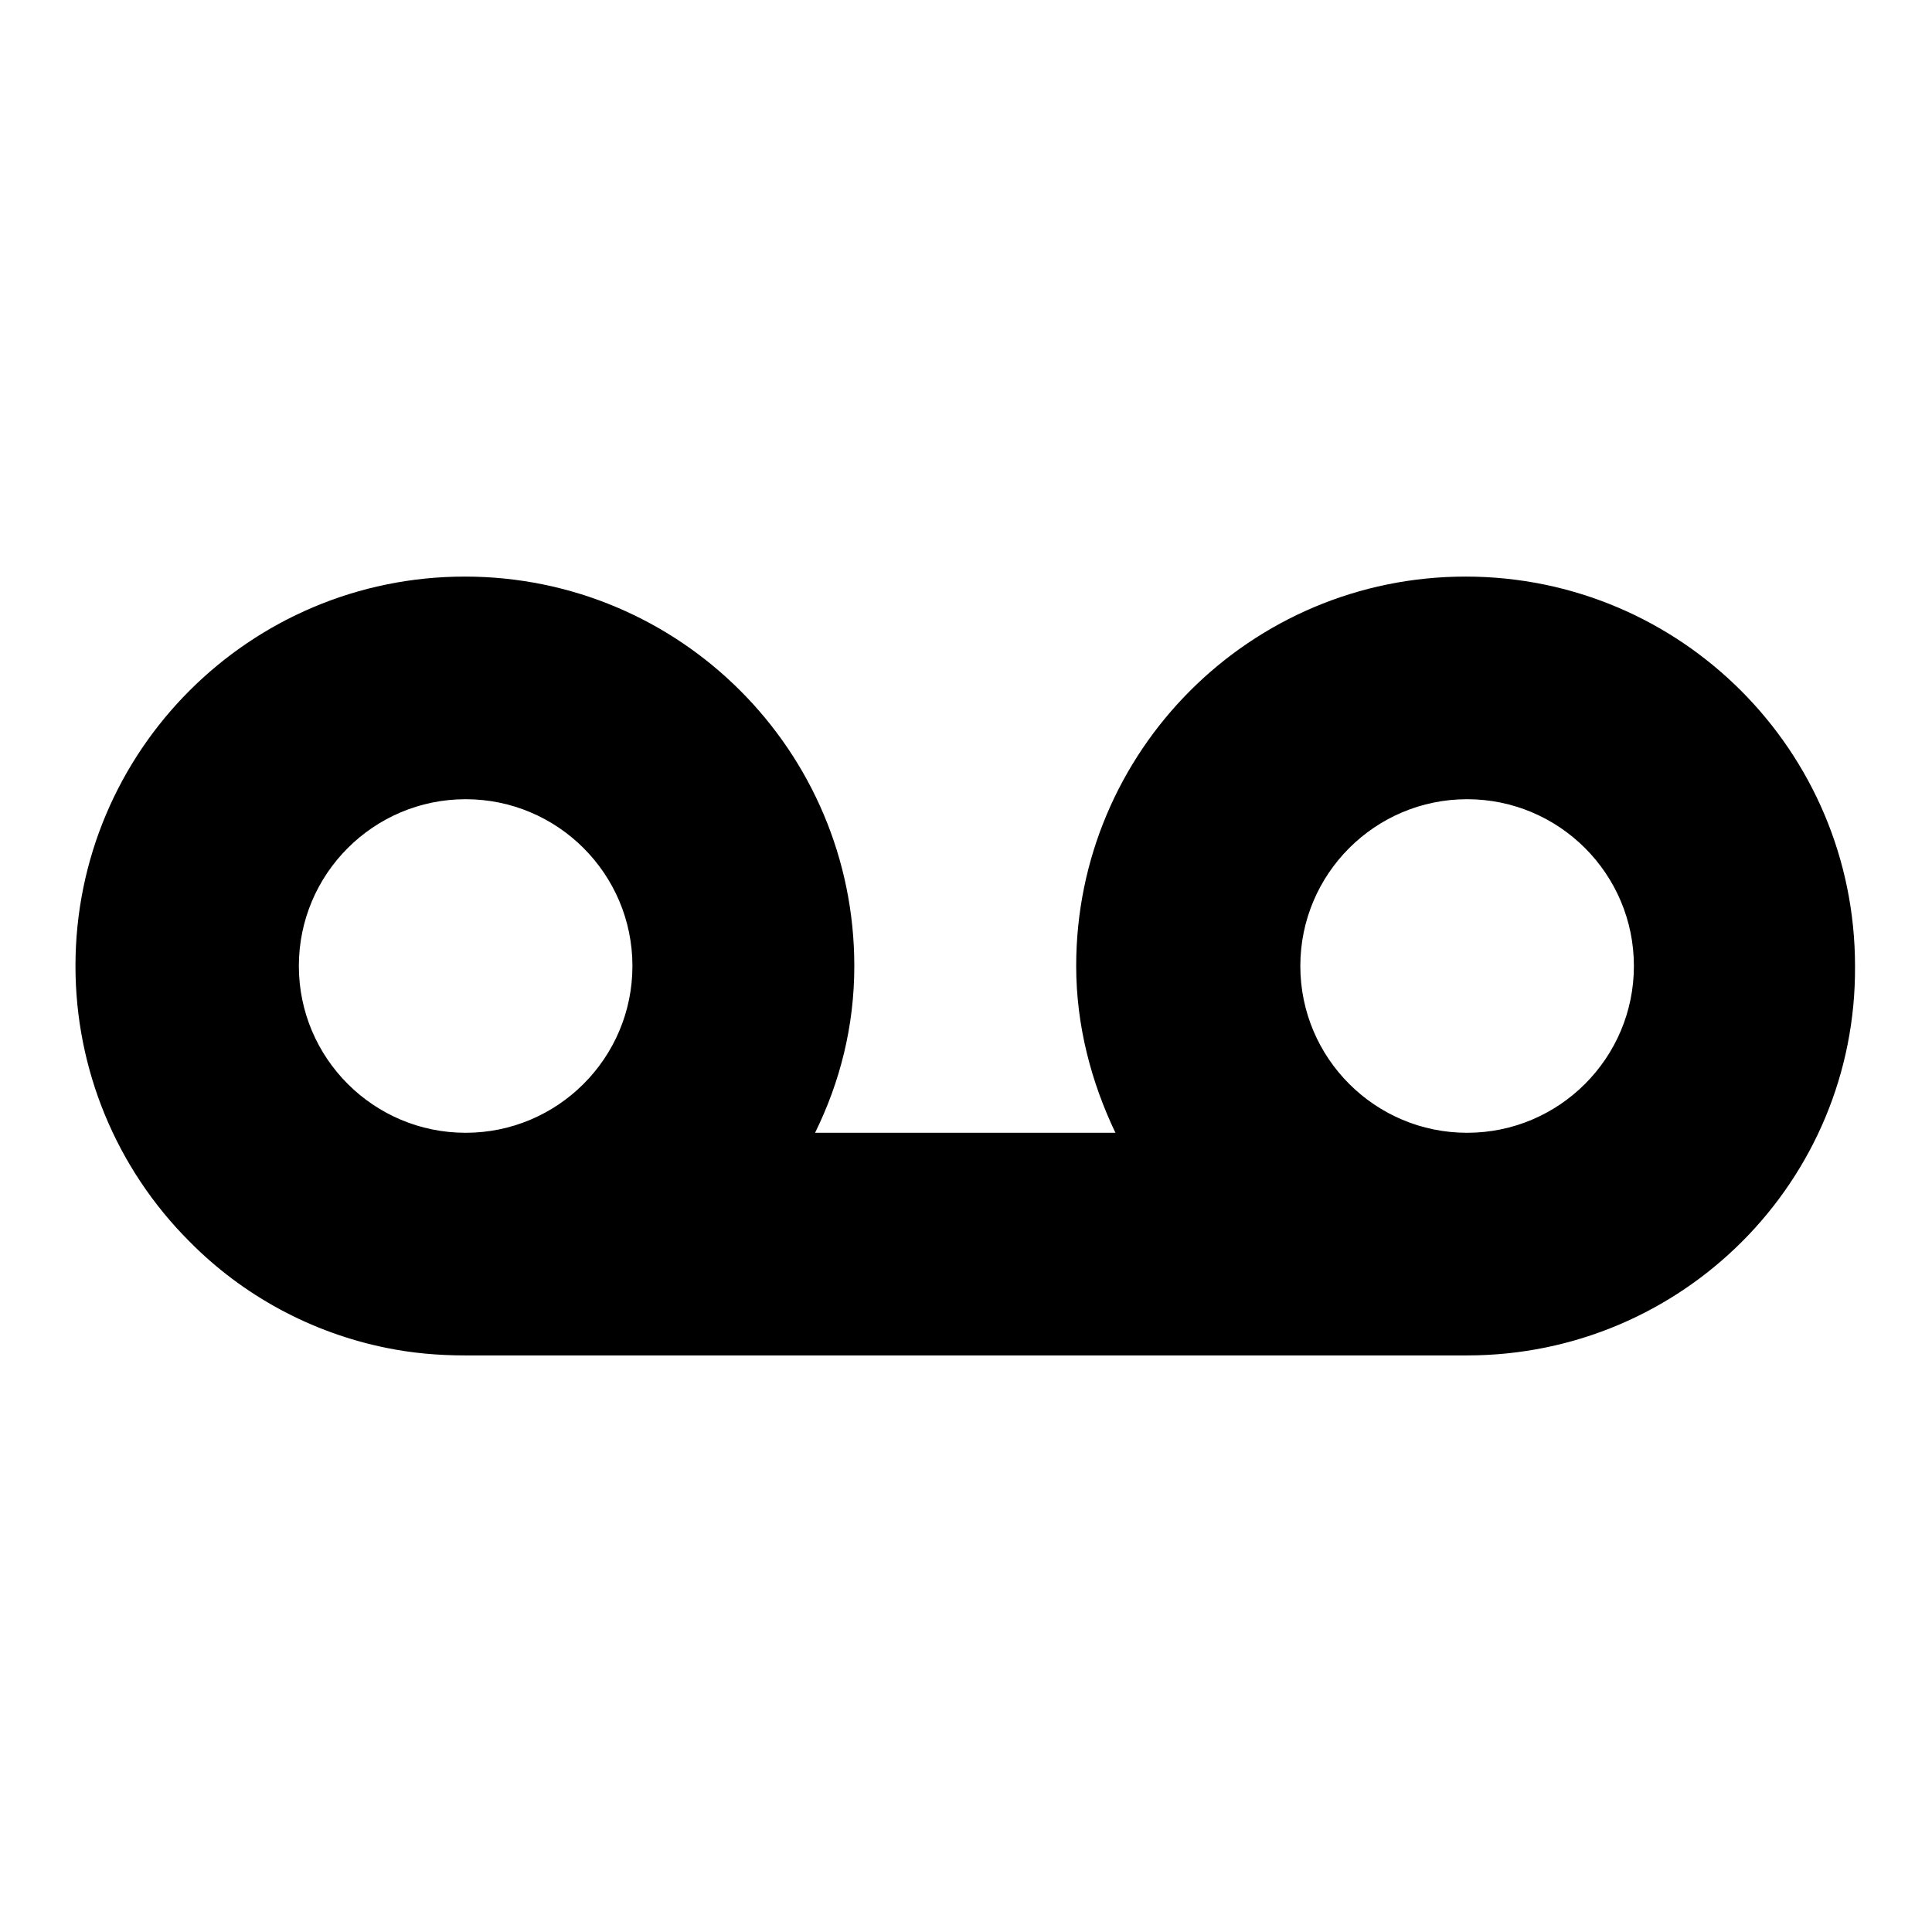 <?xml version="1.0" encoding="utf-8"?>
<!-- Svg Vector Icons : http://www.onlinewebfonts.com/icon -->
<!DOCTYPE svg PUBLIC "-//W3C//DTD SVG 1.1//EN" "http://www.w3.org/Graphics/SVG/1.1/DTD/svg11.dtd">
<svg version="1.1" xmlns="http://www.w3.org/2000/svg" xmlns:xlink="http://www.w3.org/1999/xlink" x="0px" y="0px" viewBox="0 0 256 256" enable-background="new 0 0 256 256" xml:space="preserve">
<g> <path fill="#000000" d="M194.4,179.6H61.6c-3.5,0-7-0.3-10.4-1c-9.9-2-19-6.9-26.1-14.1C15.4,154.8,10,141.7,10,128 c0-28.5,23.1-51.6,51.6-51.6s51.6,23.1,51.6,51.6c0,8-1.9,15.4-5.2,22.1h39.8c-3.2-6.7-5.2-14.2-5.2-22.1 c0-28.5,23.1-51.6,51.6-51.6c28.5,0,51.6,23.1,51.6,51.6C246,156.5,222.9,179.6,194.4,179.6z M83.8,128c0-12.2-9.9-22.1-22.1-22.1 s-22.1,9.9-22.1,22.1c0,12.2,9.9,22.1,22.1,22.1S83.8,140.2,83.8,128z M194.4,105.9c-12.2,0-22.1,9.9-22.1,22.1s9.9,22.1,22.1,22.1 s22.1-9.9,22.1-22.1S206.6,105.9,194.4,105.9z"/></g>
</svg>
